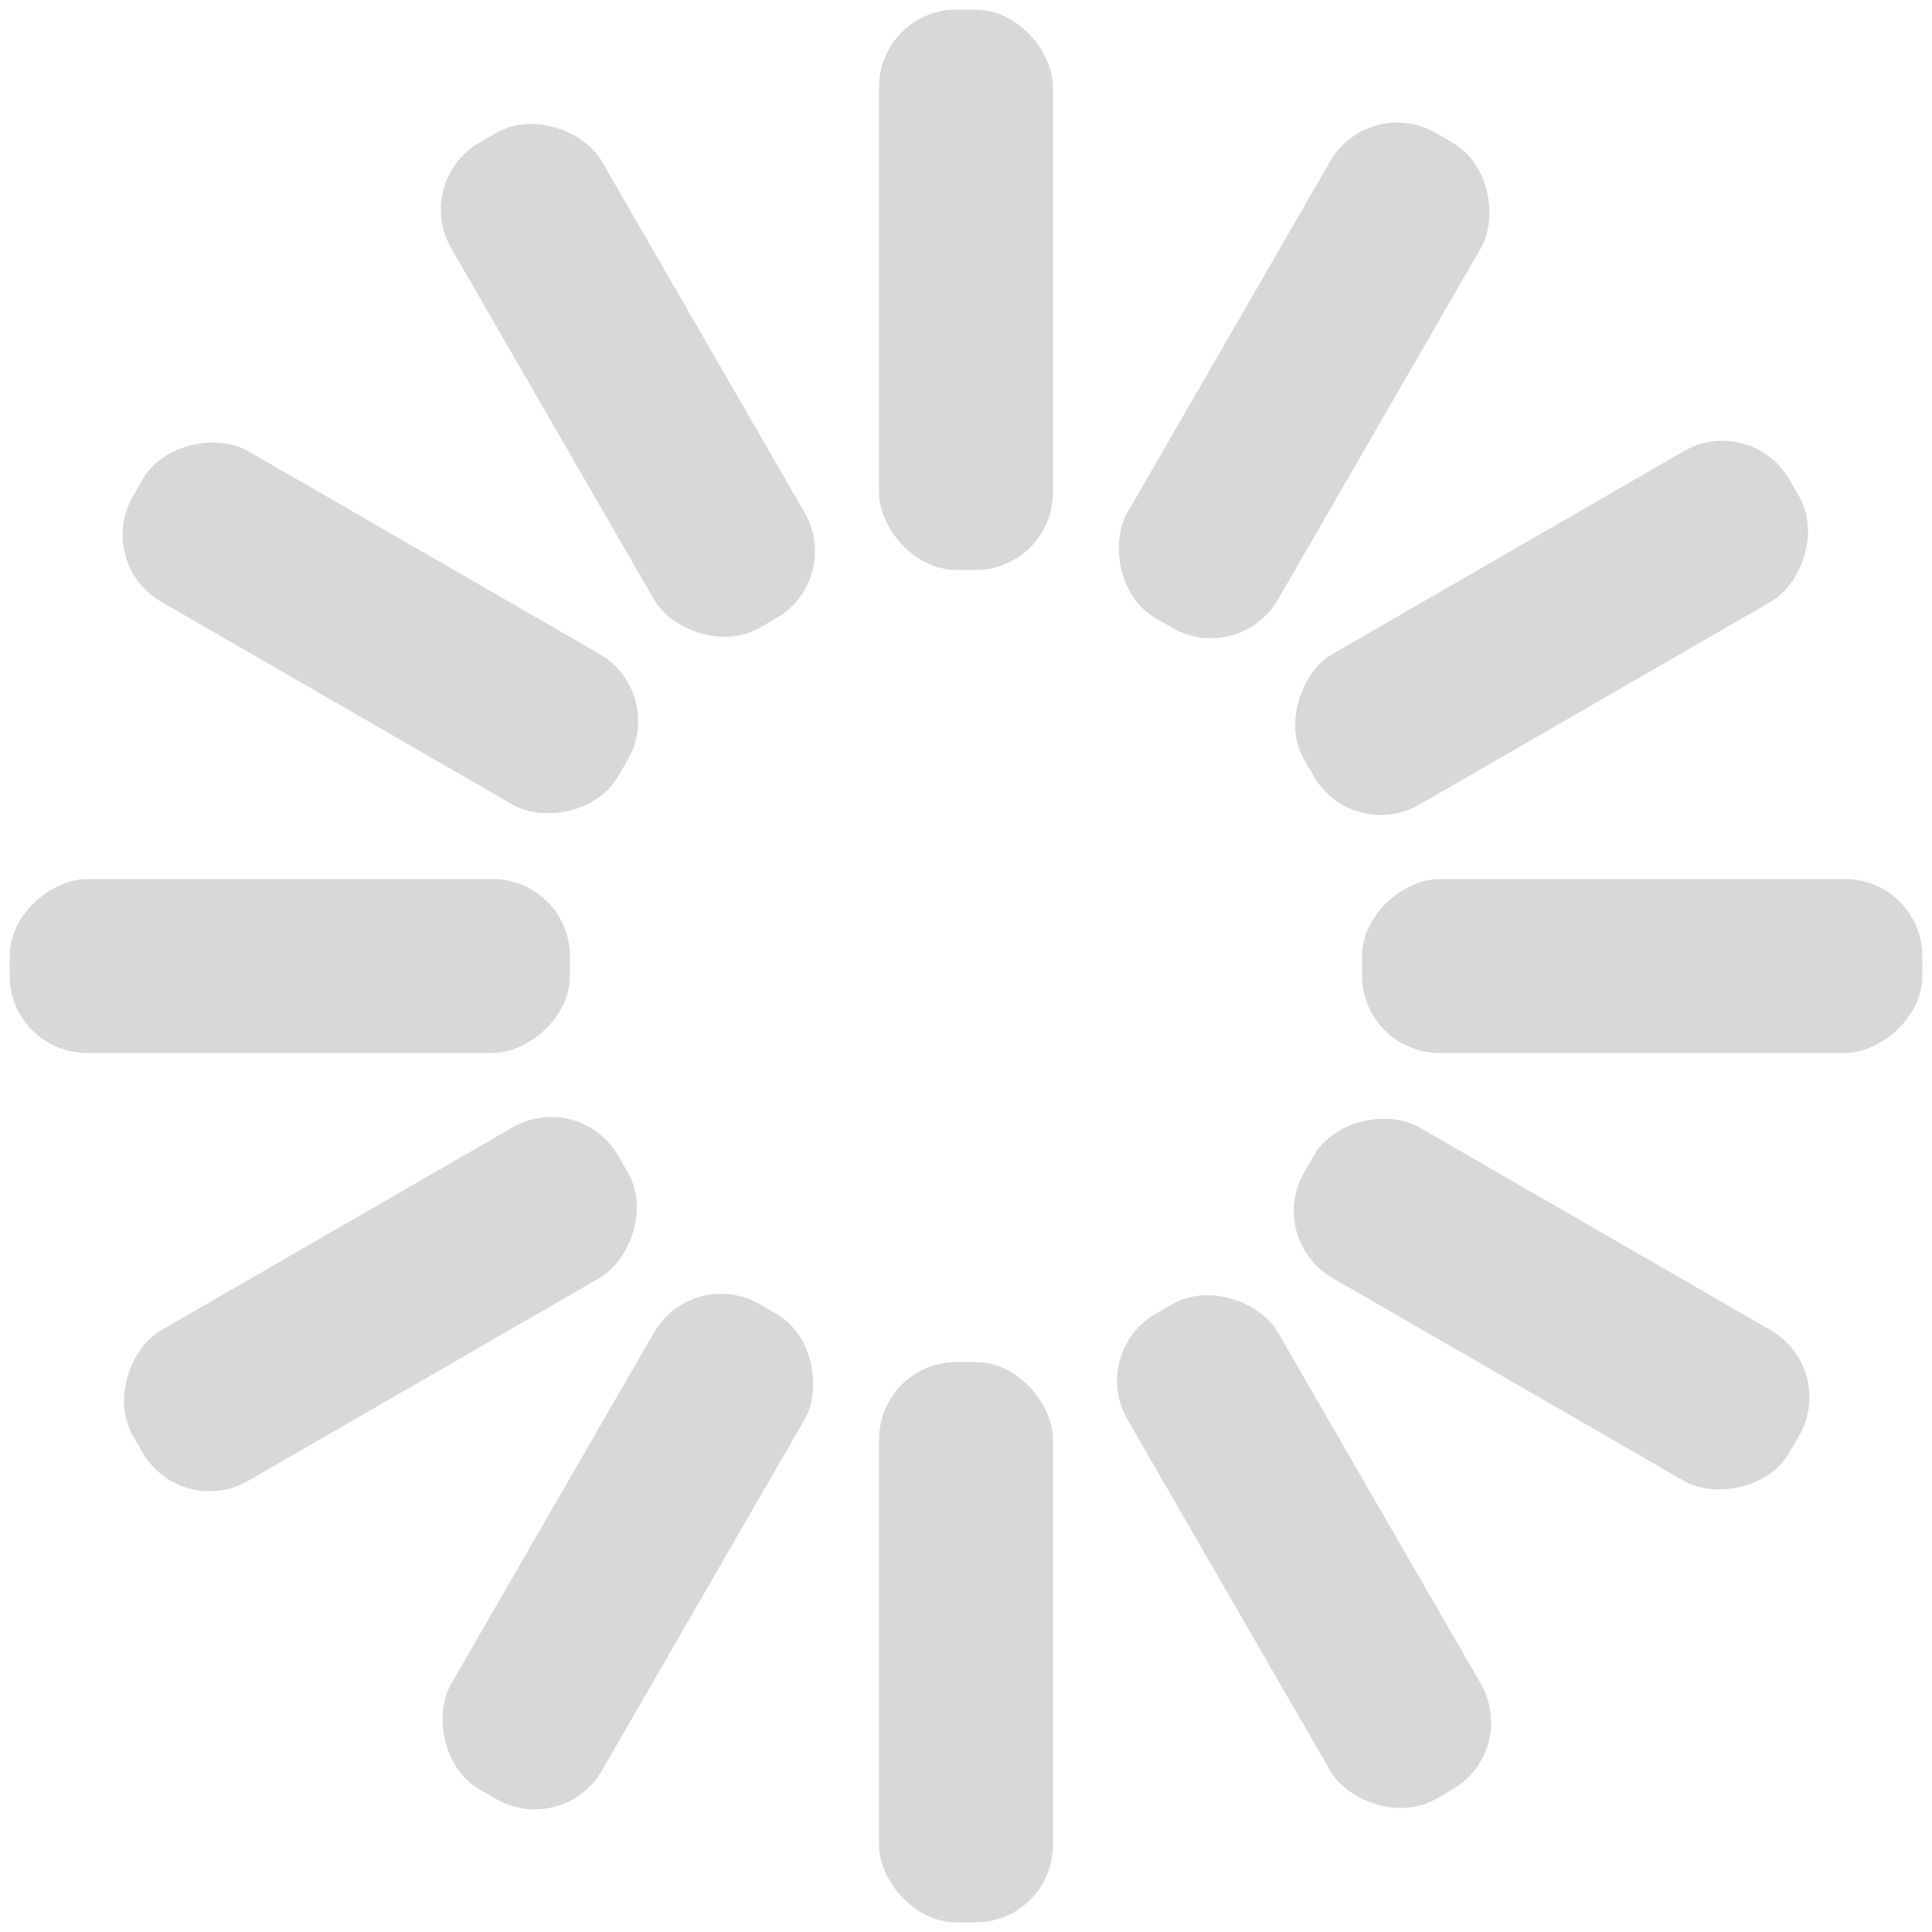 <svg width='144px' height='144px' xmlns="http://www.w3.org/2000/svg" viewBox="0 0 100 100" preserveAspectRatio="xMidYMid" class="uil-default"><rect x="0" y="0" width="100" height="100" fill="none" class="bk"></rect><rect  x='45.5' y='35.5' width='9' height='29' rx='4' ry='4' fill='#d8d8d8' transform='rotate(0 50 50) translate(0 -35)'>  <animate attributeName='opacity' from='1' to='0' dur='1s' begin='0s' repeatCount='indefinite'/></rect><rect  x='45.5' y='35.5' width='9' height='29' rx='4' ry='4' fill='#d8d8d8' transform='rotate(30 50 50) translate(0 -35)'>  <animate attributeName='opacity' from='1' to='0' dur='1s' begin='0.083s' repeatCount='indefinite'/></rect><rect  x='45.5' y='35.5' width='9' height='29' rx='4' ry='4' fill='#d8d8d8' transform='rotate(60 50 50) translate(0 -35)'>  <animate attributeName='opacity' from='1' to='0' dur='1s' begin='0.167s' repeatCount='indefinite'/></rect><rect  x='45.5' y='35.5' width='9' height='29' rx='4' ry='4' fill='#d8d8d8' transform='rotate(90 50 50) translate(0 -35)'>  <animate attributeName='opacity' from='1' to='0' dur='1s' begin='0.25s' repeatCount='indefinite'/></rect><rect  x='45.5' y='35.5' width='9' height='29' rx='4' ry='4' fill='#d8d8d8' transform='rotate(120 50 50) translate(0 -35)'>  <animate attributeName='opacity' from='1' to='0' dur='1s' begin='0.333s' repeatCount='indefinite'/></rect><rect  x='45.5' y='35.5' width='9' height='29' rx='4' ry='4' fill='#d8d8d8' transform='rotate(150 50 50) translate(0 -35)'>  <animate attributeName='opacity' from='1' to='0' dur='1s' begin='0.417s' repeatCount='indefinite'/></rect><rect  x='45.5' y='35.5' width='9' height='29' rx='4' ry='4' fill='#d8d8d8' transform='rotate(180 50 50) translate(0 -35)'>  <animate attributeName='opacity' from='1' to='0' dur='1s' begin='0.5s' repeatCount='indefinite'/></rect><rect  x='45.5' y='35.5' width='9' height='29' rx='4' ry='4' fill='#d8d8d8' transform='rotate(210 50 50) translate(0 -35)'>  <animate attributeName='opacity' from='1' to='0' dur='1s' begin='0.583s' repeatCount='indefinite'/></rect><rect  x='45.5' y='35.5' width='9' height='29' rx='4' ry='4' fill='#d8d8d8' transform='rotate(240 50 50) translate(0 -35)'>  <animate attributeName='opacity' from='1' to='0' dur='1s' begin='0.667s' repeatCount='indefinite'/></rect><rect  x='45.5' y='35.5' width='9' height='29' rx='4' ry='4' fill='#d8d8d8' transform='rotate(270 50 50) translate(0 -35)'>  <animate attributeName='opacity' from='1' to='0' dur='1s' begin='0.75s' repeatCount='indefinite'/></rect><rect  x='45.5' y='35.5' width='9' height='29' rx='4' ry='4' fill='#d8d8d8' transform='rotate(300 50 50) translate(0 -35)'>  <animate attributeName='opacity' from='1' to='0' dur='1s' begin='0.833s' repeatCount='indefinite'/></rect><rect  x='45.5' y='35.5' width='9' height='29' rx='4' ry='4' fill='#d8d8d8' transform='rotate(330 50 50) translate(0 -35)'>  <animate attributeName='opacity' from='1' to='0' dur='1s' begin='0.917s' repeatCount='indefinite'/></rect></svg>